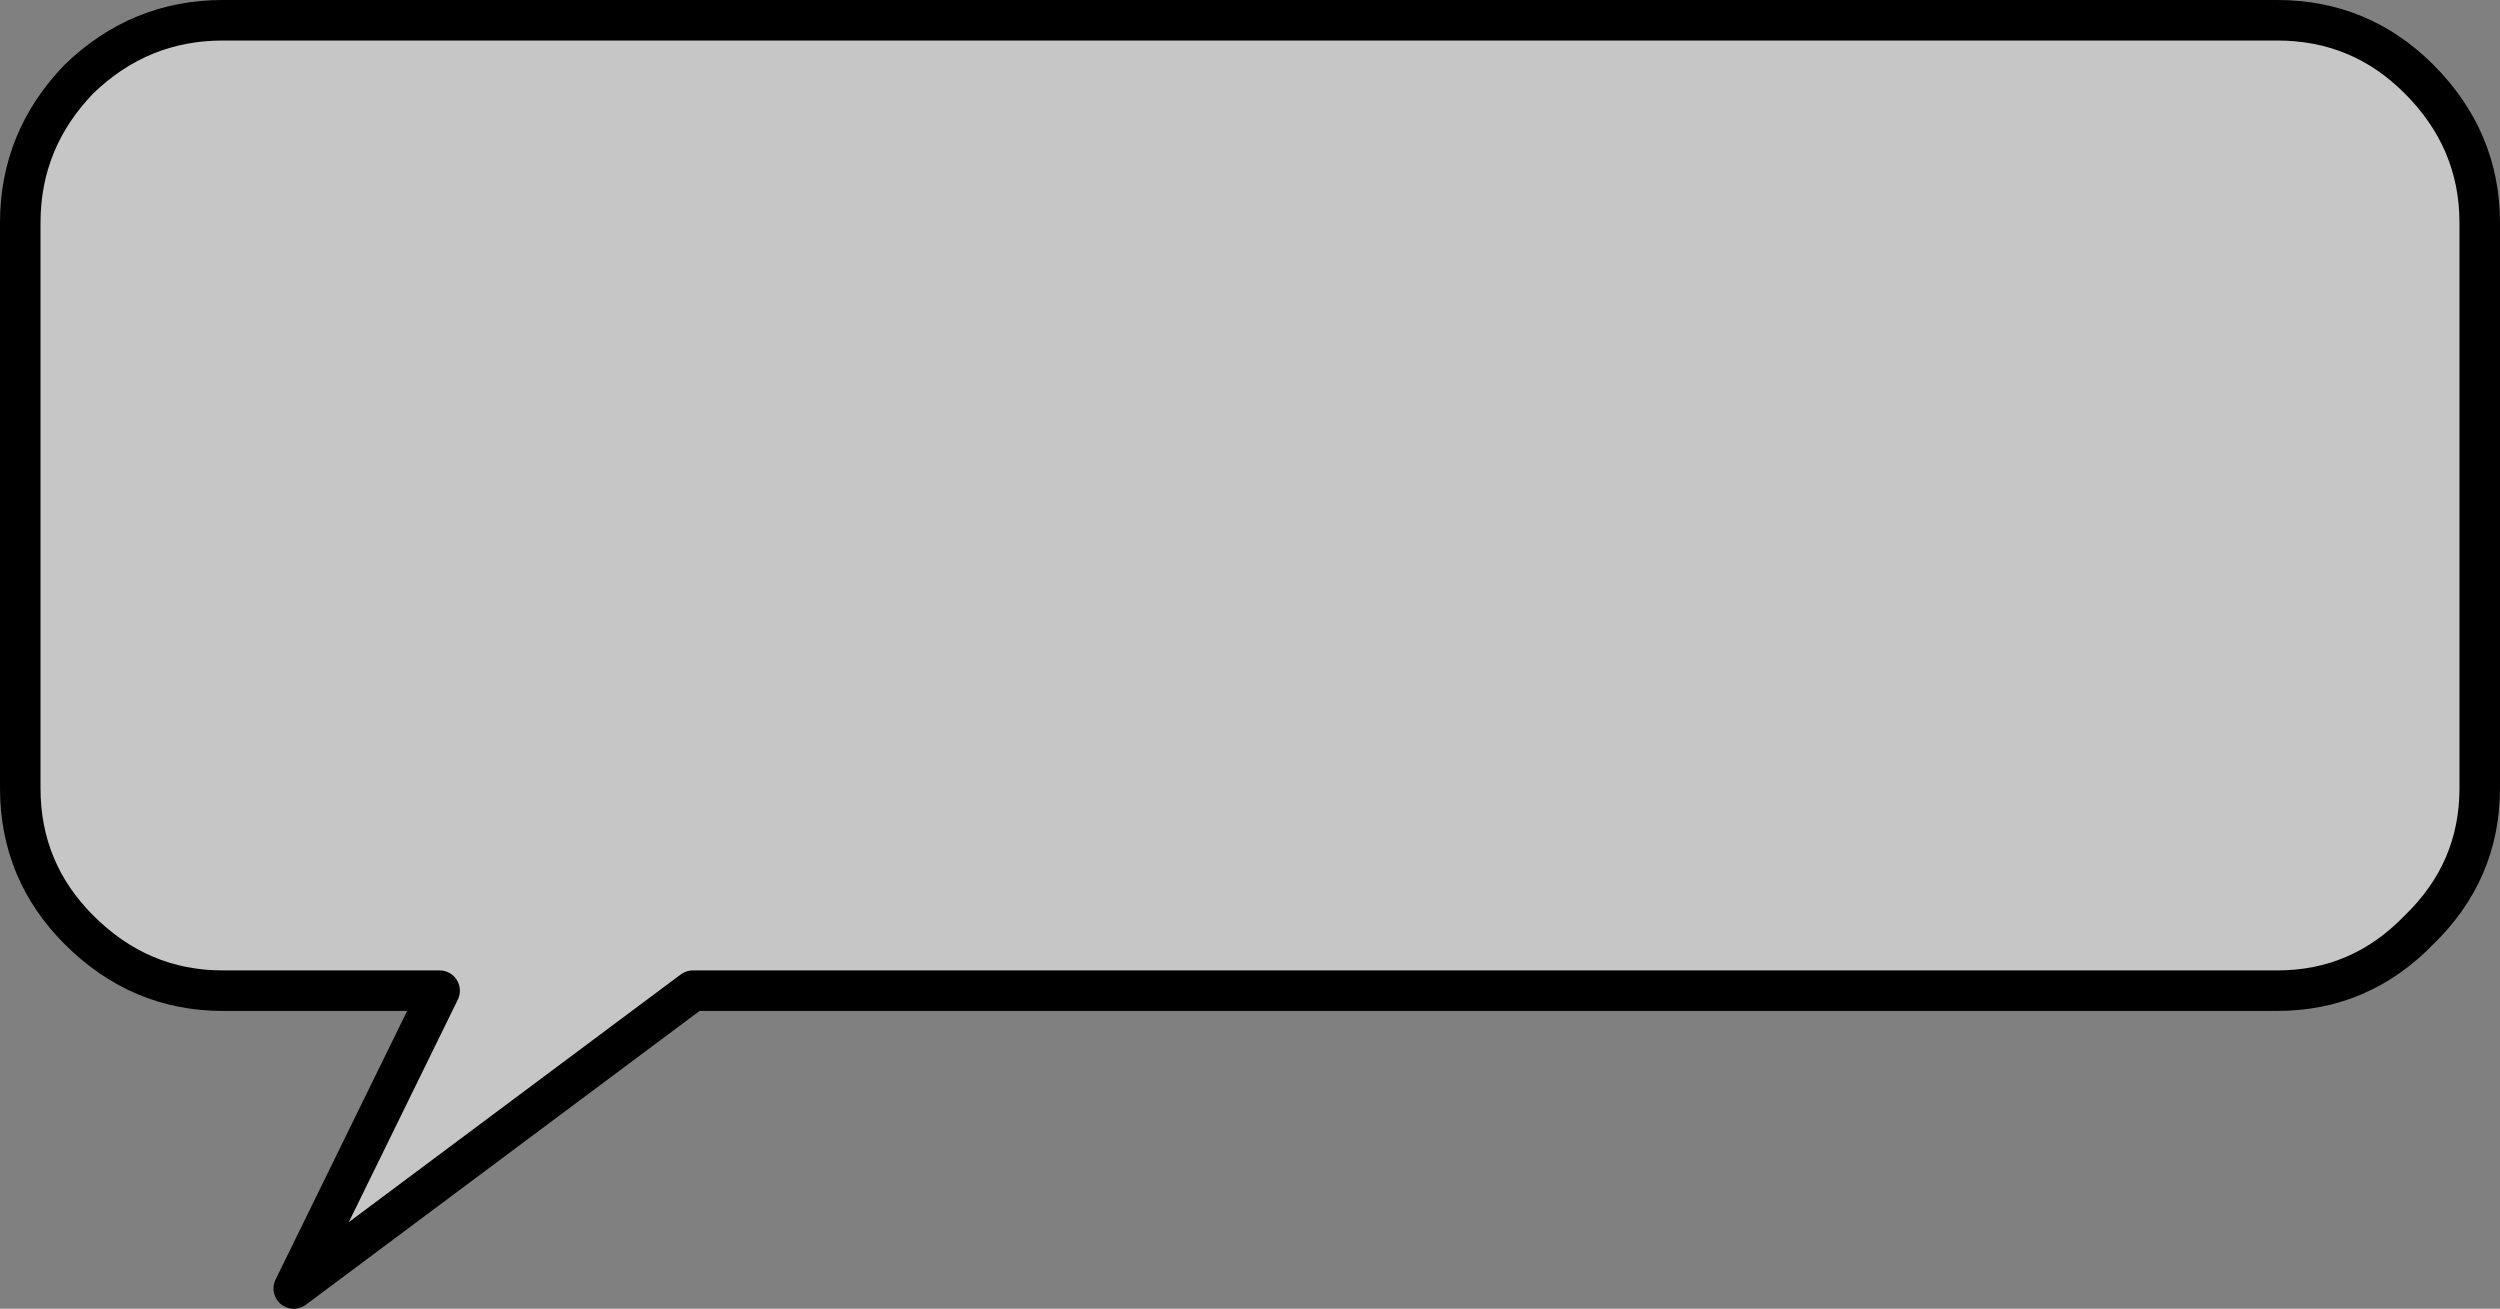 <?xml version="1.0" encoding="UTF-8" standalone="no"?>
<svg xmlns:xlink="http://www.w3.org/1999/xlink" height="32.3px" width="61.7px" xmlns="http://www.w3.org/2000/svg">
  <rect width="100%" height="100%" fill="#808080" stroke="none"/>
  <g transform="matrix(1.0, 0.0, 0.0, 1.0, 32.1, 13.0)">
    <path d="M27.6 -11.05 Q29.1 -9.55 29.1 -7.5 L29.1 6.45 Q29.1 8.5 27.6 9.95 26.15 11.45 24.1 11.45 L-15.0 11.45 -24.85 18.8 -21.25 11.45 -26.6 11.45 Q-28.65 11.45 -30.15 9.95 -31.6 8.5 -31.6 6.45 L-31.6 -7.5 Q-31.6 -9.55 -30.15 -11.05 -28.65 -12.5 -26.6 -12.5 L24.1 -12.5 Q26.15 -12.5 27.6 -11.05" fill="#ffffff" fill-opacity="0.549" fill-rule="evenodd" stroke="none"/>
    <path d="M27.6 -11.05 Q26.15 -12.5 24.1 -12.5 L-26.6 -12.5 Q-28.65 -12.5 -30.15 -11.05 -31.6 -9.55 -31.6 -7.5 L-31.6 6.45 Q-31.6 8.5 -30.15 9.95 -28.65 11.45 -26.6 11.45 L-21.25 11.45 -24.85 18.8 -15.0 11.45 24.1 11.45 Q26.15 11.45 27.6 9.95 29.1 8.5 29.1 6.45 L29.1 -7.5 Q29.1 -9.55 27.6 -11.05 Z" fill="none" stroke="#000000" stroke-linecap="round" stroke-linejoin="round" stroke-width="1.0"/>
  </g>
</svg>
